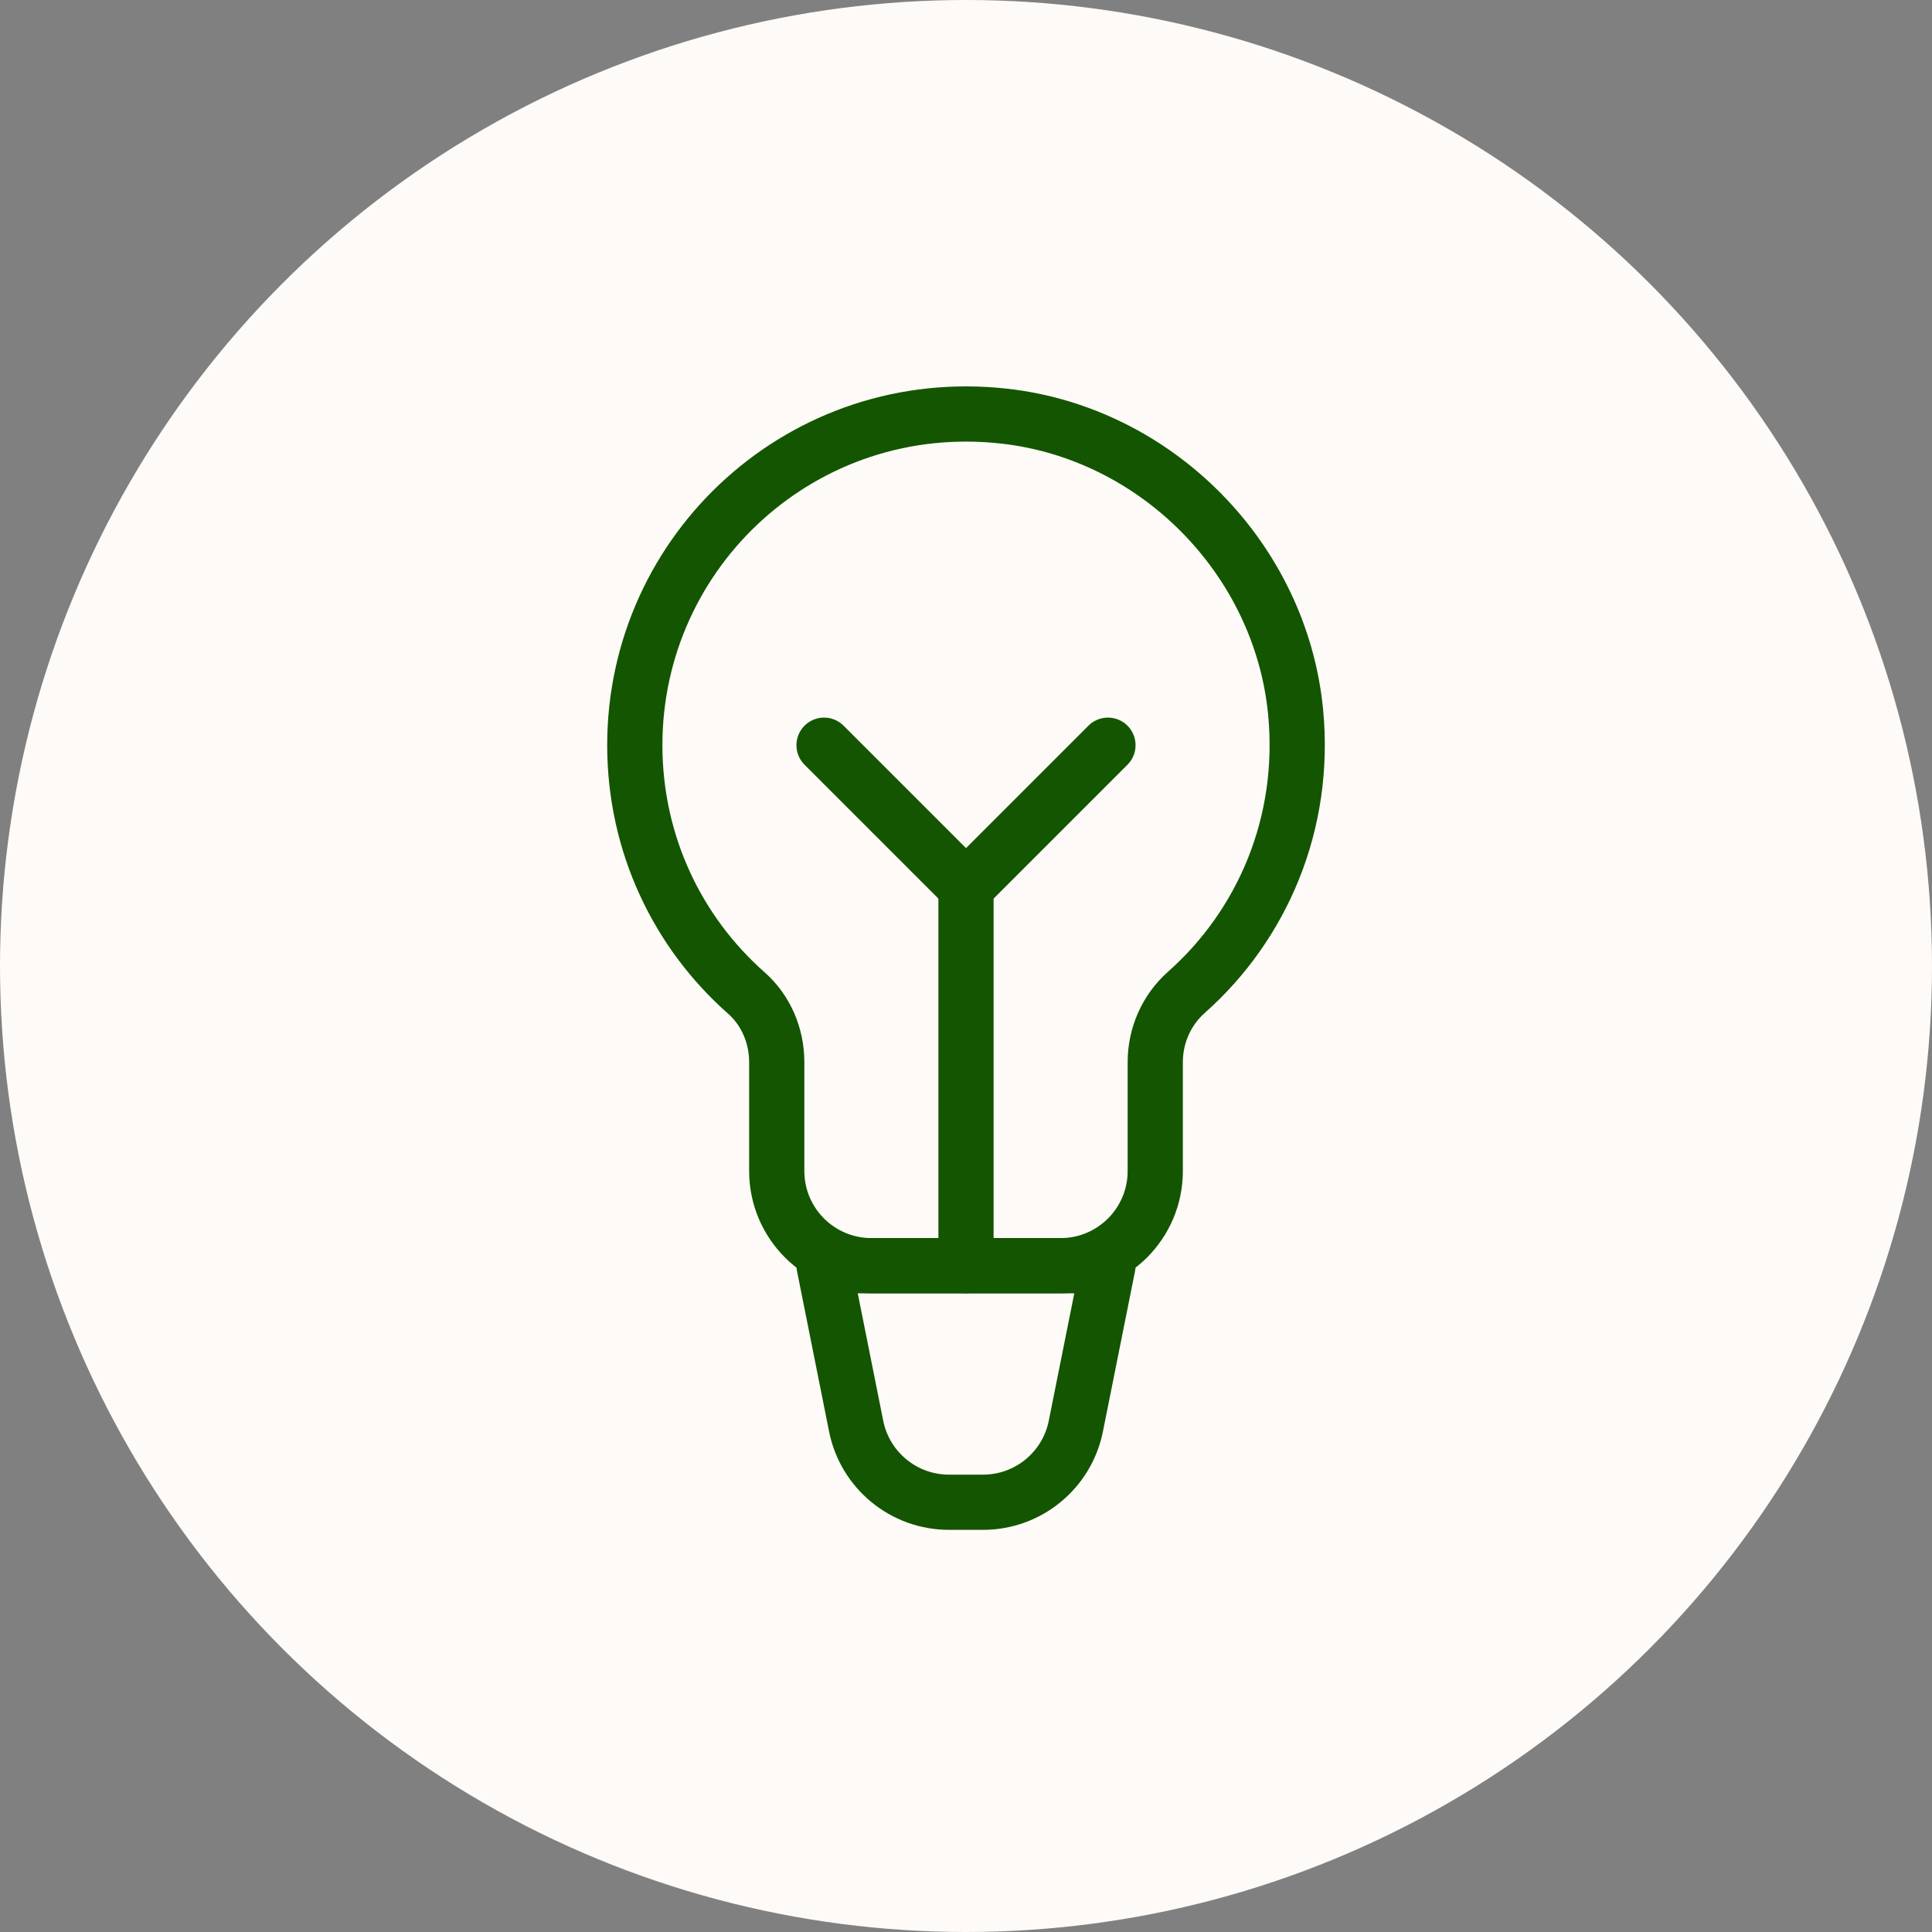 <?xml version="1.0" encoding="UTF-8"?>
<svg width="70px" height="70px" viewBox="0 0 70 70" version="1.1" xmlns="http://www.w3.org/2000/svg" xmlns:xlink="http://www.w3.org/1999/xlink">
    <rect x="0" y="0" width="70" height="70" fill="#808080" stroke="none"/>
    <title>Group 4</title>
    <g id="Design" stroke="none" stroke-width="1" fill="none" fill-rule="evenodd">
        <g id="about-ui" transform="translate(-510, -2148)">
            <g id="Group-4" transform="translate(510, 2148)">
                <circle id="Oval-Copy-5" fill="#FDFAF7" cx="35" cy="35" r="35"></circle>
                <g id="Group-11-Copy" transform="translate(23, 15)" stroke="#135500" stroke-linecap="round" stroke-linejoin="round" stroke-width="2">
                    <path d="M5.143,23.483 L5.143,27.429 C5.143,29.322 6.677,30.858 8.571,30.858 L15.429,30.858 C17.323,30.858 18.857,29.322 18.857,27.429 L18.857,23.483 C18.857,22.518 19.262,21.596 19.983,20.956 C22.731,18.52 24.333,14.84 23.942,10.794 C23.405,5.257 18.921,0.699 13.39,0.078 C6.132,-0.735 0,4.909 0,12.001 C0,15.577 1.555,18.784 4.041,20.977 C4.755,21.608 5.143,22.53 5.143,23.483 Z" id="Stroke-1"></path>
                    <path d="M12.618,39.429 L11.382,39.429 C9.748,39.429 8.341,38.275 8.02,36.672 L6.858,30.858 L17.144,30.858 L15.98,36.672 C15.659,38.275 14.252,39.429 12.618,39.429 Z" id="Stroke-3"></path>
                    <line x1="12" y1="17.143" x2="12" y2="30.858" id="Stroke-5"></line>
                    <line x1="17.143" y1="12" x2="12" y2="17.143" id="Stroke-7"></line>
                    <line x1="6.857" y1="12" x2="12" y2="17.143" id="Stroke-9"></line>
                </g>
            </g>
        </g>
    </g>
</svg>